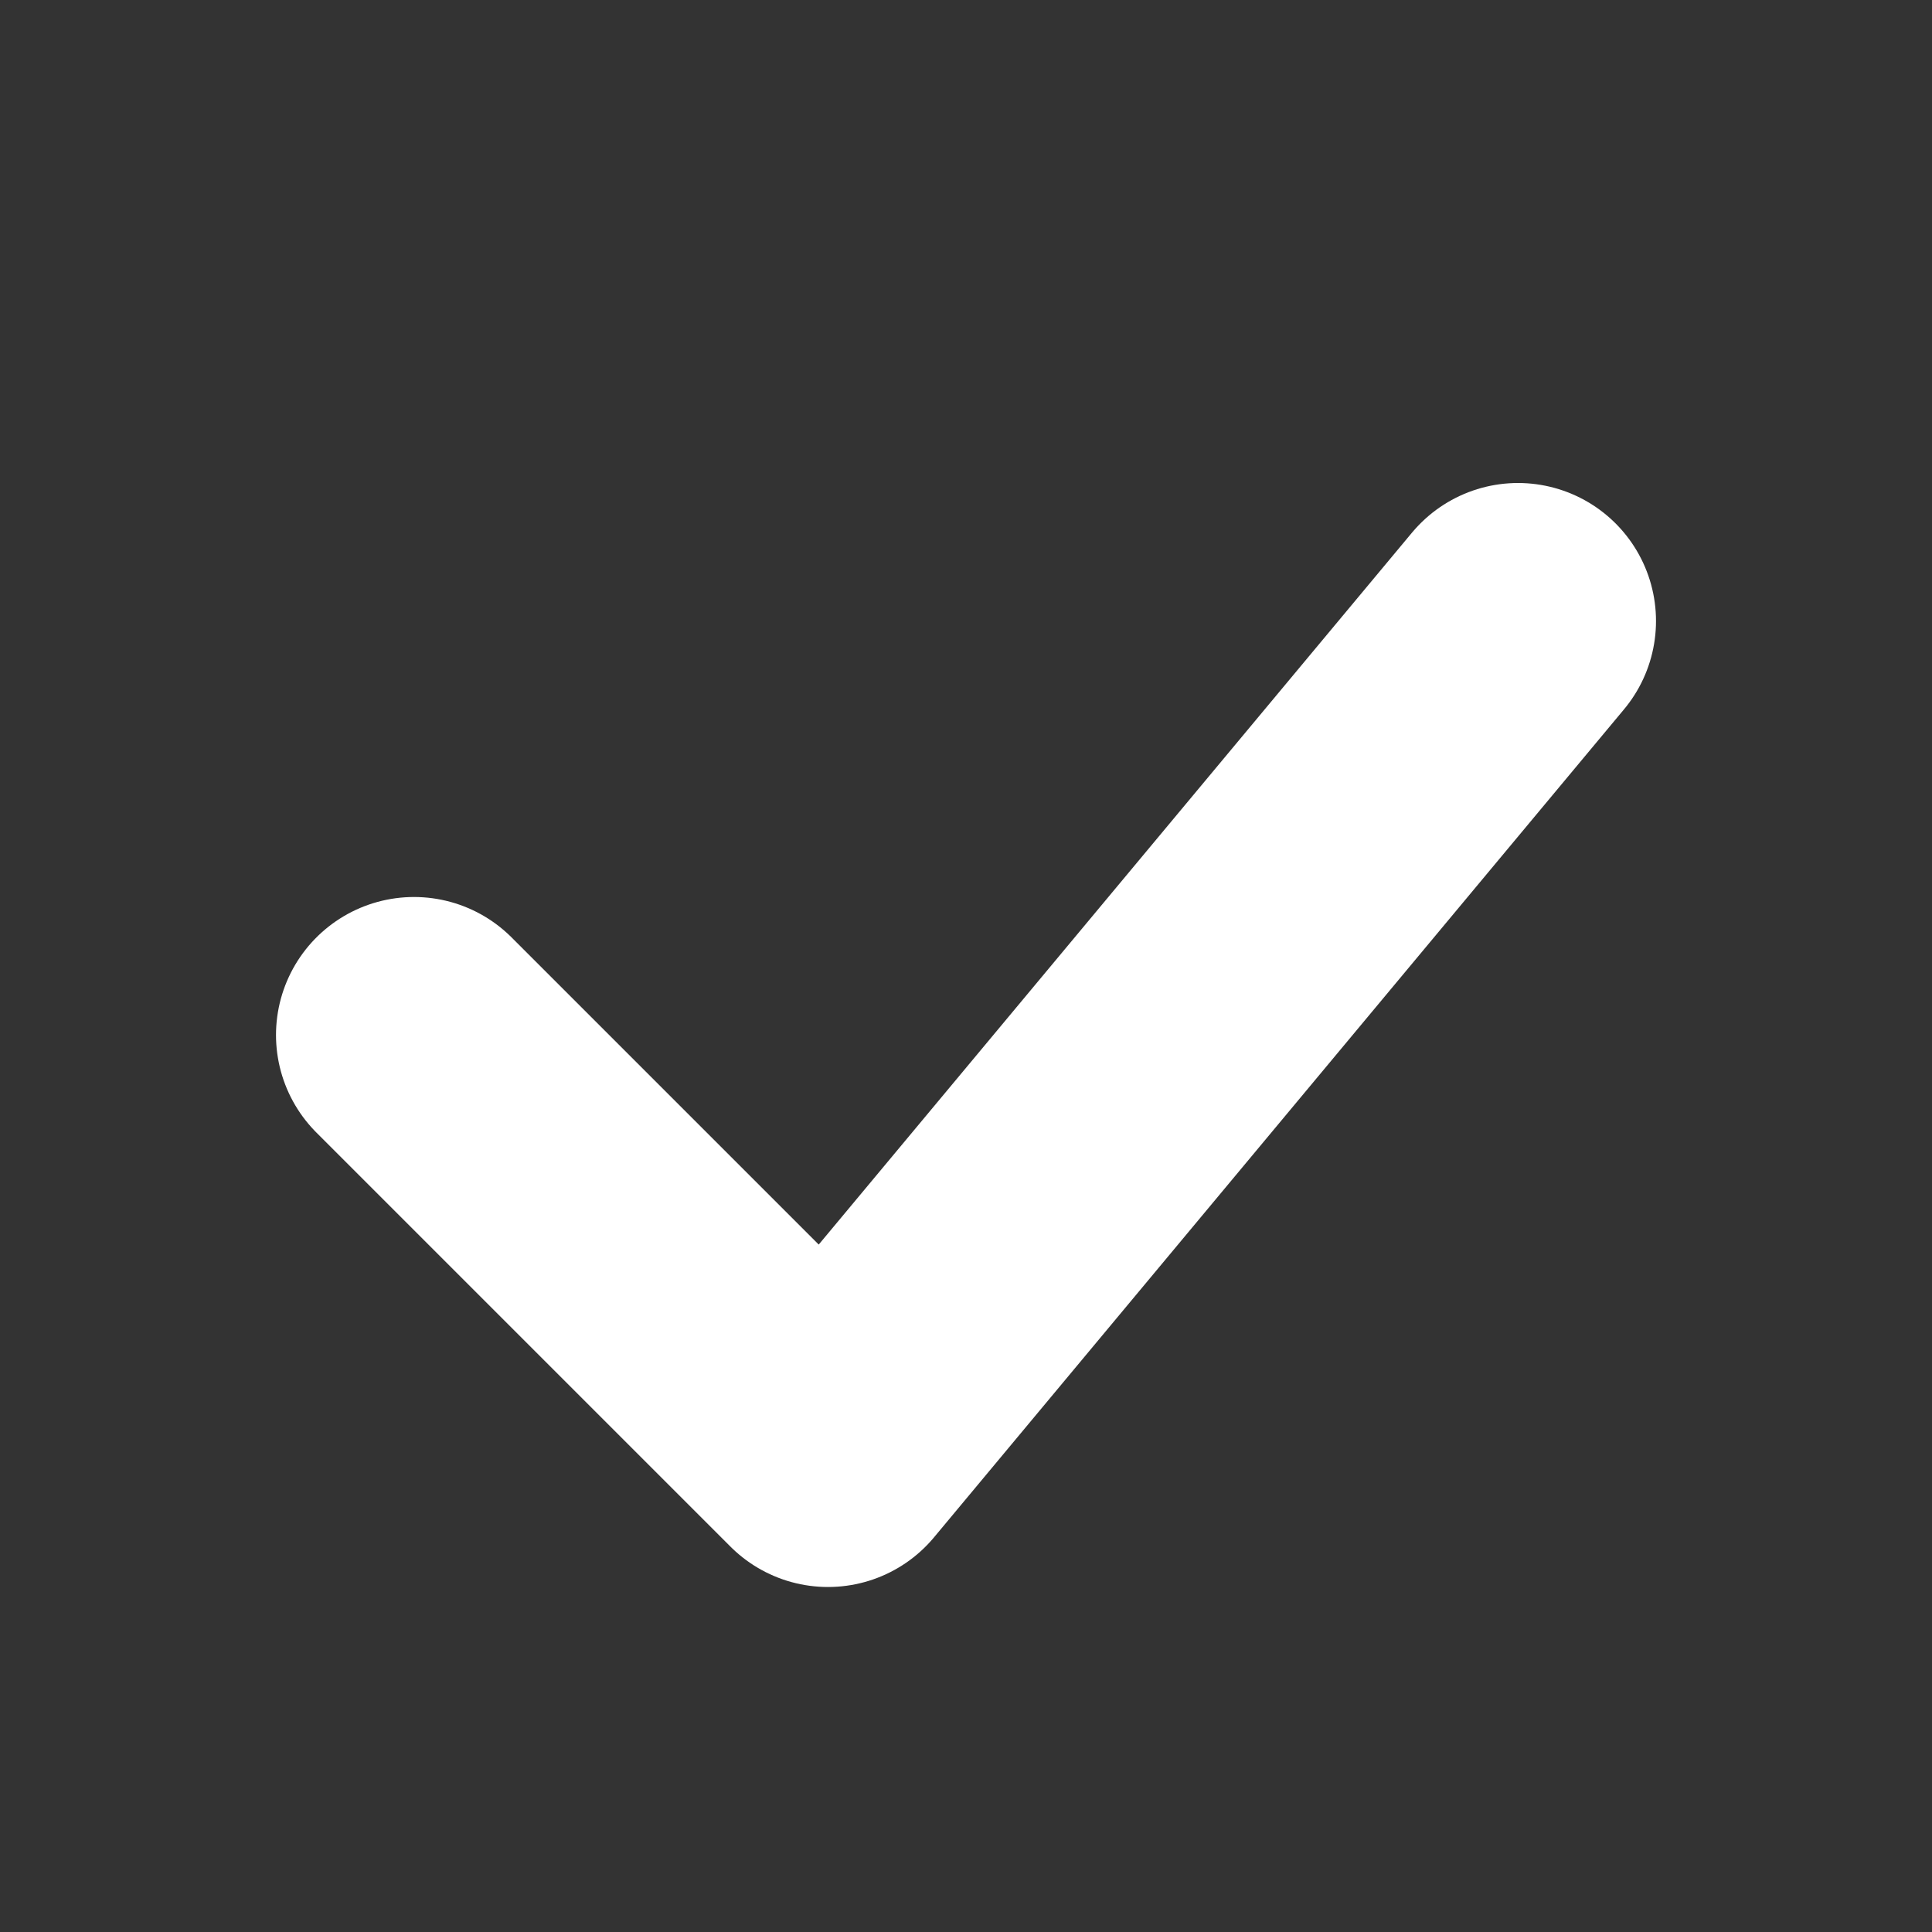 <svg width="14" height="14" viewBox="0 0 14 14" fill="none" xmlns="http://www.w3.org/2000/svg"><rect x="0" y="0" width="14" height="14" fill="#333333" stroke="none"/><path d="M3 7.5L6 10.5L11 4.5" stroke="white" stroke-width="2" stroke-linecap="round" stroke-linejoin="round"/></svg>
